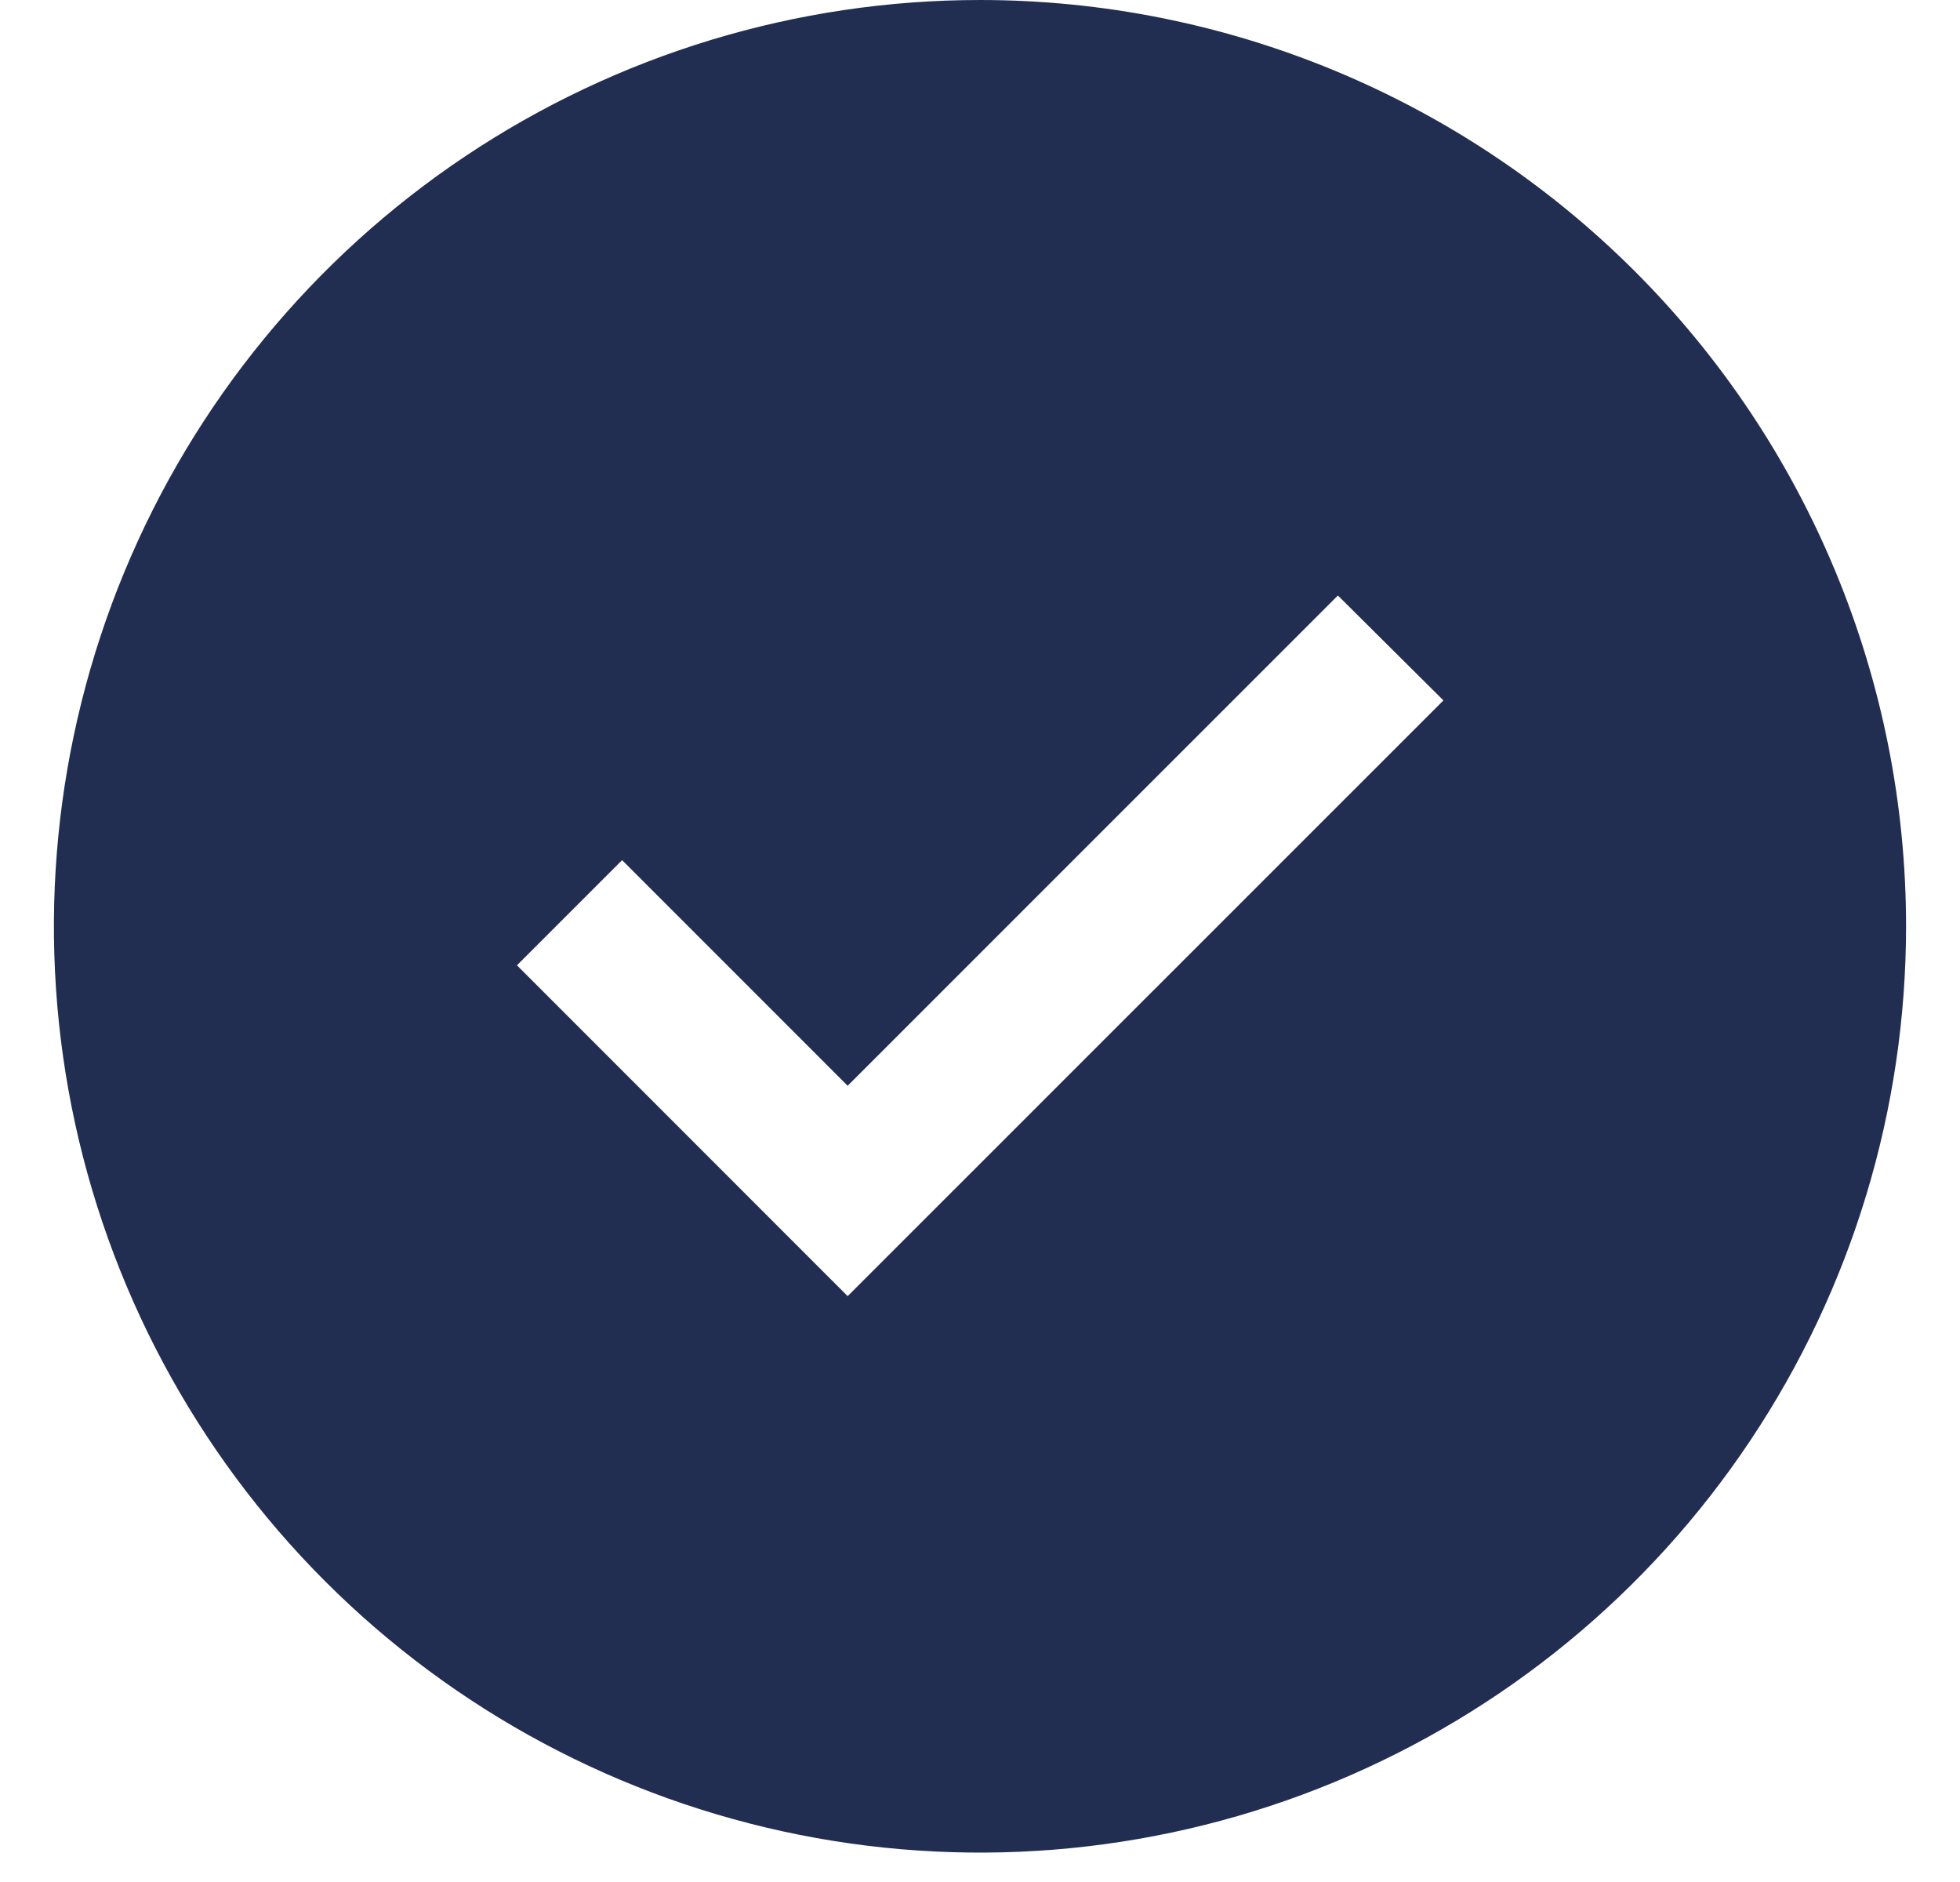 <svg width="25" height="24" viewBox="0 0 25 24" fill="none" xmlns="http://www.w3.org/2000/svg">
<path d="M12.5 0C10.164 0 7.88 0.693 5.937 1.991C3.995 3.289 2.481 5.134 1.587 7.292C0.693 9.451 0.459 11.826 0.914 14.117C1.37 16.408 2.495 18.513 4.147 20.165C5.799 21.817 7.904 22.942 10.195 23.398C12.487 23.854 14.862 23.62 17.02 22.726C19.179 21.832 21.024 20.318 22.322 18.375C23.62 16.433 24.312 14.149 24.312 11.812C24.312 8.68 23.068 5.675 20.853 3.46C18.637 1.245 15.633 0 12.5 0ZM10.812 16.529L6.594 12.31L7.935 10.969L10.812 13.846L17.065 7.594L18.411 8.932L10.812 16.529Z" fill="#222E51"/>
</svg>
